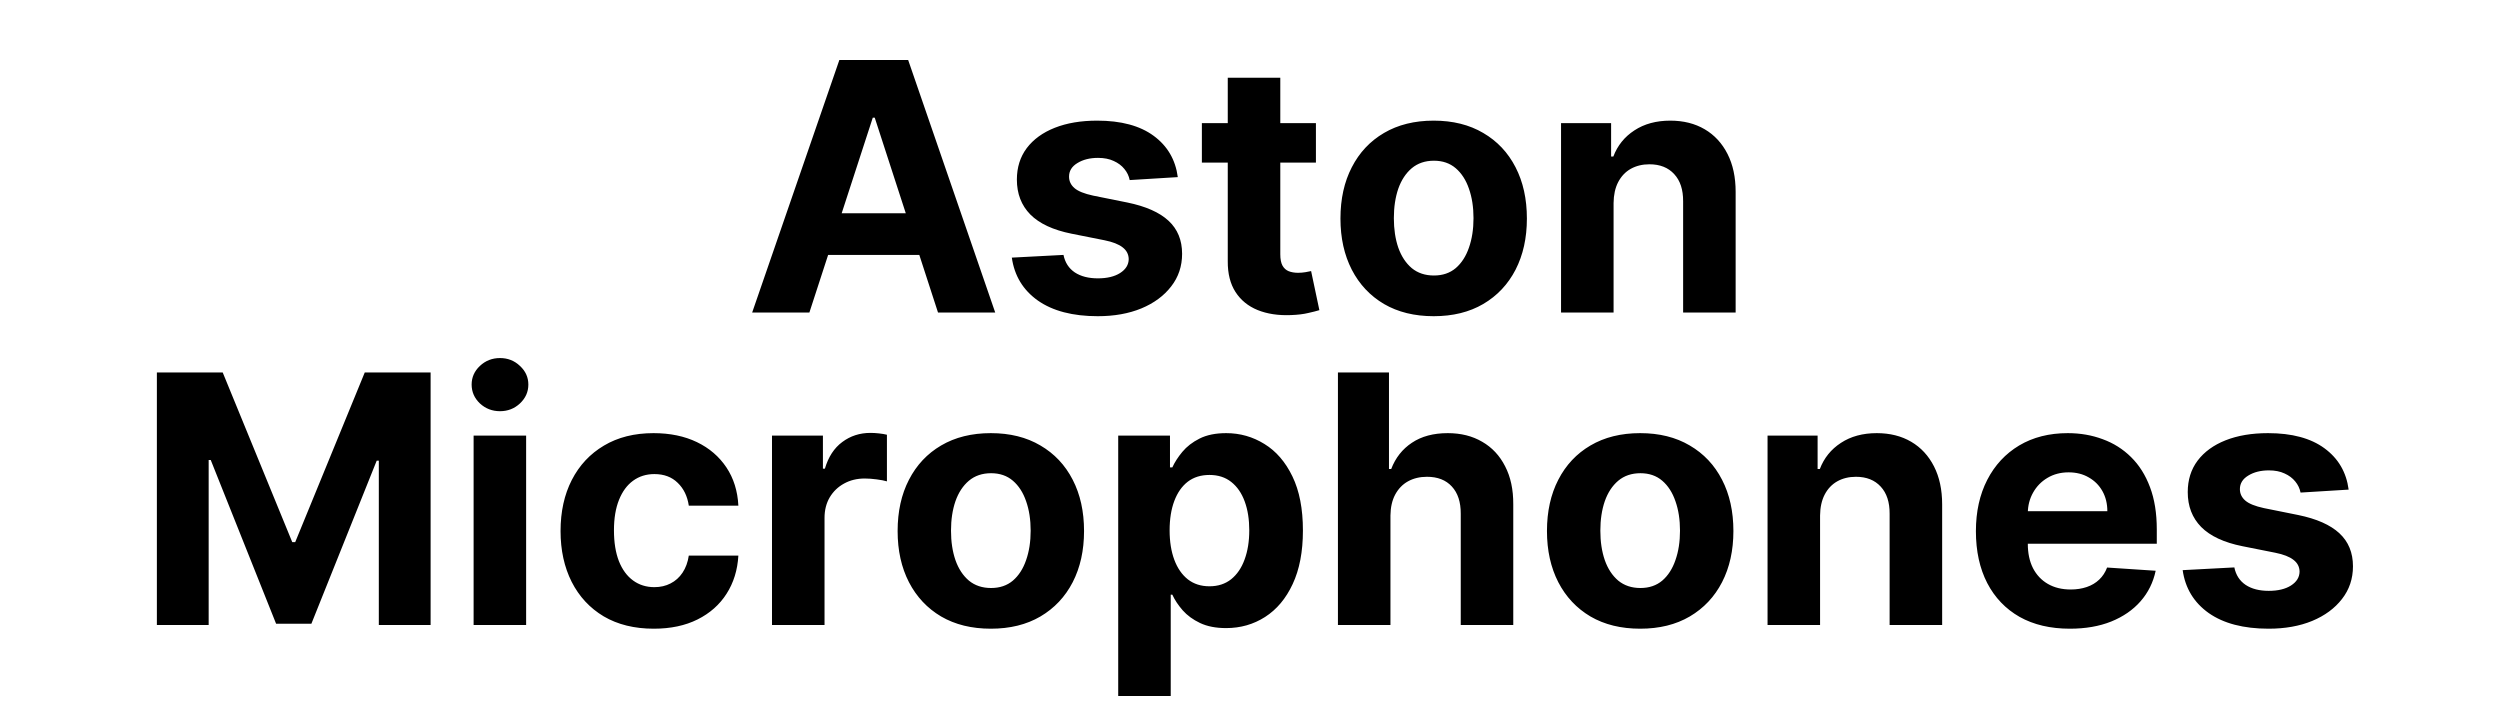 <svg width="144" height="41" viewBox="0 0 144 41" fill="none" xmlns="http://www.w3.org/2000/svg">
<path d="M46.621 18H43.325L48.347 3.455H52.31L57.324 18H54.029L50.385 6.778H50.272L46.621 18ZM46.415 12.283H54.199V14.683H46.415V12.283ZM67.841 10.202L65.071 10.372C65.023 10.135 64.922 9.922 64.765 9.733C64.609 9.539 64.403 9.385 64.147 9.271C63.897 9.153 63.596 9.094 63.246 9.094C62.777 9.094 62.382 9.193 62.059 9.392C61.737 9.586 61.577 9.847 61.577 10.173C61.577 10.434 61.681 10.654 61.889 10.834C62.097 11.014 62.455 11.158 62.962 11.267L64.936 11.665C65.996 11.883 66.787 12.233 67.308 12.716C67.829 13.199 68.089 13.833 68.089 14.619C68.089 15.334 67.879 15.962 67.457 16.501C67.04 17.041 66.468 17.463 65.739 17.766C65.014 18.064 64.178 18.213 63.231 18.213C61.787 18.213 60.637 17.912 59.78 17.311C58.927 16.705 58.428 15.881 58.281 14.839L61.257 14.683C61.347 15.124 61.565 15.46 61.91 15.692C62.256 15.919 62.699 16.033 63.239 16.033C63.769 16.033 64.195 15.931 64.517 15.727C64.844 15.519 65.009 15.251 65.014 14.925C65.009 14.65 64.893 14.425 64.666 14.25C64.439 14.07 64.088 13.933 63.615 13.838L61.726 13.462C60.66 13.249 59.867 12.879 59.346 12.354C58.83 11.828 58.572 11.158 58.572 10.344C58.572 9.643 58.762 9.039 59.14 8.533C59.524 8.026 60.061 7.635 60.753 7.361C61.449 7.086 62.263 6.949 63.196 6.949C64.574 6.949 65.658 7.24 66.449 7.822C67.244 8.405 67.708 9.198 67.841 10.202ZM75.797 7.091V9.364H69.228V7.091H75.797ZM70.719 4.477H73.745V14.648C73.745 14.927 73.787 15.145 73.872 15.301C73.958 15.453 74.076 15.559 74.228 15.621C74.384 15.682 74.564 15.713 74.767 15.713C74.909 15.713 75.051 15.701 75.193 15.678C75.335 15.649 75.444 15.628 75.52 15.614L75.996 17.865C75.844 17.912 75.631 17.967 75.357 18.028C75.082 18.095 74.748 18.135 74.355 18.149C73.626 18.178 72.987 18.081 72.438 17.858C71.893 17.635 71.469 17.29 71.166 16.821C70.863 16.352 70.714 15.76 70.719 15.046V4.477ZM82.58 18.213C81.477 18.213 80.522 17.979 79.718 17.51C78.917 17.037 78.299 16.378 77.864 15.536C77.428 14.688 77.21 13.706 77.21 12.588C77.21 11.461 77.428 10.476 77.864 9.634C78.299 8.786 78.917 8.128 79.718 7.659C80.522 7.186 81.477 6.949 82.58 6.949C83.683 6.949 84.635 7.186 85.435 7.659C86.24 8.128 86.86 8.786 87.296 9.634C87.731 10.476 87.949 11.461 87.949 12.588C87.949 13.706 87.731 14.688 87.296 15.536C86.86 16.378 86.24 17.037 85.435 17.51C84.635 17.979 83.683 18.213 82.58 18.213ZM82.594 15.869C83.096 15.869 83.515 15.727 83.851 15.443C84.187 15.154 84.441 14.761 84.611 14.264C84.786 13.767 84.874 13.201 84.874 12.567C84.874 11.932 84.786 11.367 84.611 10.869C84.441 10.372 84.187 9.979 83.851 9.69C83.515 9.402 83.096 9.257 82.594 9.257C82.087 9.257 81.661 9.402 81.316 9.69C80.975 9.979 80.717 10.372 80.541 10.869C80.371 11.367 80.286 11.932 80.286 12.567C80.286 13.201 80.371 13.767 80.541 14.264C80.717 14.761 80.975 15.154 81.316 15.443C81.661 15.727 82.087 15.869 82.594 15.869ZM92.942 11.693V18H89.916V7.091H92.8V9.016H92.928C93.169 8.381 93.574 7.879 94.142 7.51C94.71 7.136 95.399 6.949 96.209 6.949C96.967 6.949 97.627 7.115 98.191 7.446C98.754 7.777 99.192 8.251 99.504 8.866C99.817 9.477 99.973 10.206 99.973 11.054V18H96.948V11.594C96.952 10.926 96.782 10.405 96.436 10.031C96.091 9.652 95.615 9.463 95.009 9.463C94.602 9.463 94.242 9.551 93.929 9.726C93.621 9.901 93.38 10.157 93.205 10.493C93.034 10.824 92.947 11.224 92.942 11.693ZM9.036 21.454H12.828L16.834 31.227H17.004L21.01 21.454H24.803V36H21.82V26.533H21.699L17.935 35.929H15.904L12.139 26.497H12.019V36H9.036V21.454ZM27.28 36V25.091H30.305V36H27.28ZM28.799 23.685C28.35 23.685 27.964 23.535 27.642 23.237C27.325 22.934 27.166 22.572 27.166 22.151C27.166 21.734 27.325 21.376 27.642 21.078C27.964 20.775 28.35 20.624 28.799 20.624C29.249 20.624 29.633 20.775 29.95 21.078C30.272 21.376 30.433 21.734 30.433 22.151C30.433 22.572 30.272 22.934 29.95 23.237C29.633 23.535 29.249 23.685 28.799 23.685ZM37.658 36.213C36.54 36.213 35.579 35.976 34.774 35.503C33.974 35.025 33.359 34.362 32.928 33.514C32.502 32.667 32.288 31.691 32.288 30.588C32.288 29.471 32.504 28.491 32.935 27.648C33.37 26.8 33.988 26.14 34.788 25.666C35.589 25.188 36.54 24.949 37.644 24.949C38.595 24.949 39.429 25.122 40.144 25.467C40.859 25.813 41.424 26.298 41.841 26.923C42.258 27.548 42.487 28.282 42.53 29.125H39.675C39.594 28.581 39.381 28.142 39.036 27.811C38.695 27.475 38.247 27.307 37.693 27.307C37.225 27.307 36.815 27.435 36.465 27.69C36.119 27.941 35.849 28.308 35.655 28.791C35.461 29.274 35.364 29.859 35.364 30.546C35.364 31.241 35.459 31.833 35.648 32.321C35.842 32.809 36.114 33.18 36.465 33.436C36.815 33.692 37.225 33.82 37.693 33.82C38.039 33.82 38.349 33.749 38.624 33.606C38.903 33.465 39.133 33.258 39.313 32.989C39.497 32.714 39.618 32.385 39.675 32.001H42.53C42.483 32.835 42.255 33.569 41.848 34.203C41.446 34.833 40.889 35.325 40.179 35.68C39.469 36.035 38.629 36.213 37.658 36.213ZM44.467 36V25.091H47.4V26.994H47.514C47.713 26.317 48.047 25.806 48.515 25.46C48.984 25.11 49.524 24.935 50.135 24.935C50.286 24.935 50.45 24.944 50.625 24.963C50.8 24.982 50.954 25.008 51.087 25.041V27.726C50.944 27.683 50.748 27.645 50.497 27.612C50.246 27.579 50.016 27.562 49.808 27.562C49.363 27.562 48.965 27.66 48.615 27.854C48.269 28.043 47.995 28.308 47.791 28.649C47.592 28.99 47.493 29.383 47.493 29.828V36H44.467ZM57.072 36.213C55.969 36.213 55.015 35.979 54.21 35.51C53.41 35.036 52.792 34.378 52.356 33.535C51.92 32.688 51.703 31.706 51.703 30.588C51.703 29.461 51.92 28.476 52.356 27.634C52.792 26.786 53.41 26.128 54.21 25.659C55.015 25.186 55.969 24.949 57.072 24.949C58.175 24.949 59.127 25.186 59.927 25.659C60.732 26.128 61.352 26.786 61.788 27.634C62.223 28.476 62.441 29.461 62.441 30.588C62.441 31.706 62.223 32.688 61.788 33.535C61.352 34.378 60.732 35.036 59.927 35.51C59.127 35.979 58.175 36.213 57.072 36.213ZM57.086 33.869C57.588 33.869 58.007 33.727 58.343 33.443C58.679 33.154 58.933 32.761 59.103 32.264C59.278 31.767 59.366 31.201 59.366 30.567C59.366 29.932 59.278 29.366 59.103 28.869C58.933 28.372 58.679 27.979 58.343 27.69C58.007 27.401 57.588 27.257 57.086 27.257C56.58 27.257 56.153 27.401 55.808 27.69C55.467 27.979 55.209 28.372 55.034 28.869C54.863 29.366 54.778 29.932 54.778 30.567C54.778 31.201 54.863 31.767 55.034 32.264C55.209 32.761 55.467 33.154 55.808 33.443C56.153 33.727 56.58 33.869 57.086 33.869ZM64.409 40.091V25.091H67.391V26.923H67.526C67.659 26.63 67.851 26.331 68.102 26.028C68.357 25.721 68.689 25.465 69.096 25.261C69.508 25.053 70.019 24.949 70.63 24.949C71.426 24.949 72.159 25.157 72.832 25.574C73.504 25.986 74.042 26.608 74.444 27.442C74.847 28.27 75.048 29.31 75.048 30.56C75.048 31.776 74.851 32.804 74.458 33.642C74.07 34.475 73.54 35.108 72.867 35.538C72.2 35.965 71.452 36.178 70.623 36.178C70.036 36.178 69.536 36.081 69.124 35.886C68.717 35.692 68.383 35.448 68.123 35.155C67.863 34.856 67.664 34.556 67.526 34.253H67.434V40.091H64.409ZM67.37 30.546C67.37 31.194 67.46 31.76 67.64 32.243C67.82 32.726 68.08 33.102 68.421 33.372C68.762 33.637 69.177 33.77 69.664 33.77C70.157 33.77 70.573 33.635 70.914 33.365C71.255 33.09 71.513 32.712 71.688 32.229C71.868 31.741 71.958 31.18 71.958 30.546C71.958 29.916 71.871 29.362 71.695 28.884C71.52 28.405 71.262 28.031 70.921 27.761C70.58 27.491 70.161 27.357 69.664 27.357C69.172 27.357 68.755 27.487 68.414 27.747C68.078 28.008 67.82 28.377 67.64 28.855C67.46 29.333 67.37 29.897 67.37 30.546ZM80.09 29.693V36H77.065V21.454H80.005V27.016H80.133C80.379 26.372 80.777 25.867 81.326 25.503C81.875 25.134 82.564 24.949 83.393 24.949C84.15 24.949 84.811 25.115 85.374 25.446C85.943 25.773 86.383 26.244 86.695 26.859C87.013 27.47 87.169 28.202 87.164 29.054V36H84.139V29.594C84.143 28.921 83.973 28.398 83.627 28.024C83.286 27.65 82.808 27.463 82.193 27.463C81.781 27.463 81.416 27.551 81.099 27.726C80.786 27.901 80.54 28.157 80.36 28.493C80.185 28.824 80.095 29.224 80.09 29.693ZM94.474 36.213C93.371 36.213 92.417 35.979 91.612 35.51C90.812 35.036 90.194 34.378 89.758 33.535C89.323 32.688 89.105 31.706 89.105 30.588C89.105 29.461 89.323 28.476 89.758 27.634C90.194 26.786 90.812 26.128 91.612 25.659C92.417 25.186 93.371 24.949 94.474 24.949C95.578 24.949 96.529 25.186 97.329 25.659C98.134 26.128 98.755 26.786 99.19 27.634C99.626 28.476 99.844 29.461 99.844 30.588C99.844 31.706 99.626 32.688 99.19 33.535C98.755 34.378 98.134 35.036 97.329 35.51C96.529 35.979 95.578 36.213 94.474 36.213ZM94.489 33.869C94.99 33.869 95.409 33.727 95.746 33.443C96.082 33.154 96.335 32.761 96.505 32.264C96.681 31.767 96.768 31.201 96.768 30.567C96.768 29.932 96.681 29.366 96.505 28.869C96.335 28.372 96.082 27.979 95.746 27.69C95.409 27.401 94.99 27.257 94.489 27.257C93.982 27.257 93.556 27.401 93.21 27.69C92.869 27.979 92.611 28.372 92.436 28.869C92.265 29.366 92.18 29.932 92.18 30.567C92.18 31.201 92.265 31.767 92.436 32.264C92.611 32.761 92.869 33.154 93.21 33.443C93.556 33.727 93.982 33.869 94.489 33.869ZM104.836 29.693V36H101.811V25.091H104.694V27.016H104.822C105.064 26.381 105.469 25.879 106.037 25.51C106.605 25.136 107.294 24.949 108.104 24.949C108.861 24.949 109.522 25.115 110.085 25.446C110.648 25.777 111.086 26.251 111.399 26.866C111.711 27.477 111.868 28.206 111.868 29.054V36H108.842V29.594C108.847 28.926 108.676 28.405 108.331 28.031C107.985 27.652 107.509 27.463 106.903 27.463C106.496 27.463 106.136 27.551 105.824 27.726C105.516 27.901 105.274 28.157 105.099 28.493C104.929 28.824 104.841 29.224 104.836 29.693ZM119.224 36.213C118.102 36.213 117.136 35.986 116.326 35.531C115.521 35.072 114.901 34.423 114.465 33.585C114.03 32.742 113.812 31.746 113.812 30.595C113.812 29.473 114.03 28.488 114.465 27.641C114.901 26.793 115.514 26.133 116.305 25.659C117.1 25.186 118.033 24.949 119.103 24.949C119.823 24.949 120.493 25.065 121.113 25.297C121.738 25.524 122.283 25.867 122.747 26.327C123.215 26.786 123.58 27.364 123.84 28.06C124.101 28.751 124.231 29.561 124.231 30.489V31.32H115.019V29.445H121.383C121.383 29.009 121.288 28.623 121.099 28.287C120.91 27.951 120.647 27.688 120.311 27.499C119.979 27.305 119.593 27.207 119.153 27.207C118.694 27.207 118.286 27.314 117.931 27.527C117.581 27.735 117.306 28.017 117.107 28.372C116.909 28.723 116.807 29.113 116.802 29.544V31.327C116.802 31.866 116.901 32.333 117.1 32.726C117.304 33.119 117.59 33.422 117.96 33.635C118.329 33.848 118.767 33.955 119.274 33.955C119.61 33.955 119.918 33.907 120.197 33.812C120.476 33.718 120.715 33.576 120.914 33.386C121.113 33.197 121.265 32.965 121.369 32.69L124.167 32.875C124.025 33.547 123.734 34.135 123.294 34.636C122.858 35.133 122.294 35.522 121.603 35.801C120.917 36.076 120.124 36.213 119.224 36.213ZM135.282 28.202L132.512 28.372C132.465 28.135 132.363 27.922 132.207 27.733C132.051 27.539 131.845 27.385 131.589 27.271C131.338 27.153 131.037 27.094 130.687 27.094C130.218 27.094 129.823 27.193 129.501 27.392C129.179 27.586 129.018 27.847 129.018 28.173C129.018 28.434 129.122 28.654 129.33 28.834C129.539 29.014 129.896 29.158 130.403 29.267L132.377 29.665C133.438 29.883 134.229 30.233 134.749 30.716C135.27 31.199 135.531 31.833 135.531 32.619C135.531 33.334 135.32 33.962 134.899 34.501C134.482 35.041 133.909 35.463 133.18 35.766C132.455 36.064 131.62 36.213 130.673 36.213C129.229 36.213 128.078 35.912 127.221 35.311C126.369 34.705 125.869 33.881 125.722 32.84L128.698 32.683C128.788 33.124 129.006 33.46 129.352 33.692C129.697 33.919 130.14 34.033 130.68 34.033C131.21 34.033 131.636 33.931 131.958 33.727C132.285 33.519 132.451 33.251 132.455 32.925C132.451 32.65 132.335 32.425 132.107 32.25C131.88 32.07 131.53 31.933 131.056 31.838L129.167 31.462C128.102 31.249 127.309 30.879 126.788 30.354C126.272 29.828 126.014 29.158 126.014 28.344C126.014 27.643 126.203 27.039 126.582 26.533C126.965 26.026 127.503 25.635 128.194 25.361C128.89 25.086 129.704 24.949 130.637 24.949C132.015 24.949 133.099 25.24 133.89 25.822C134.686 26.405 135.15 27.198 135.282 28.202Z" fill="black"/>
</svg>
